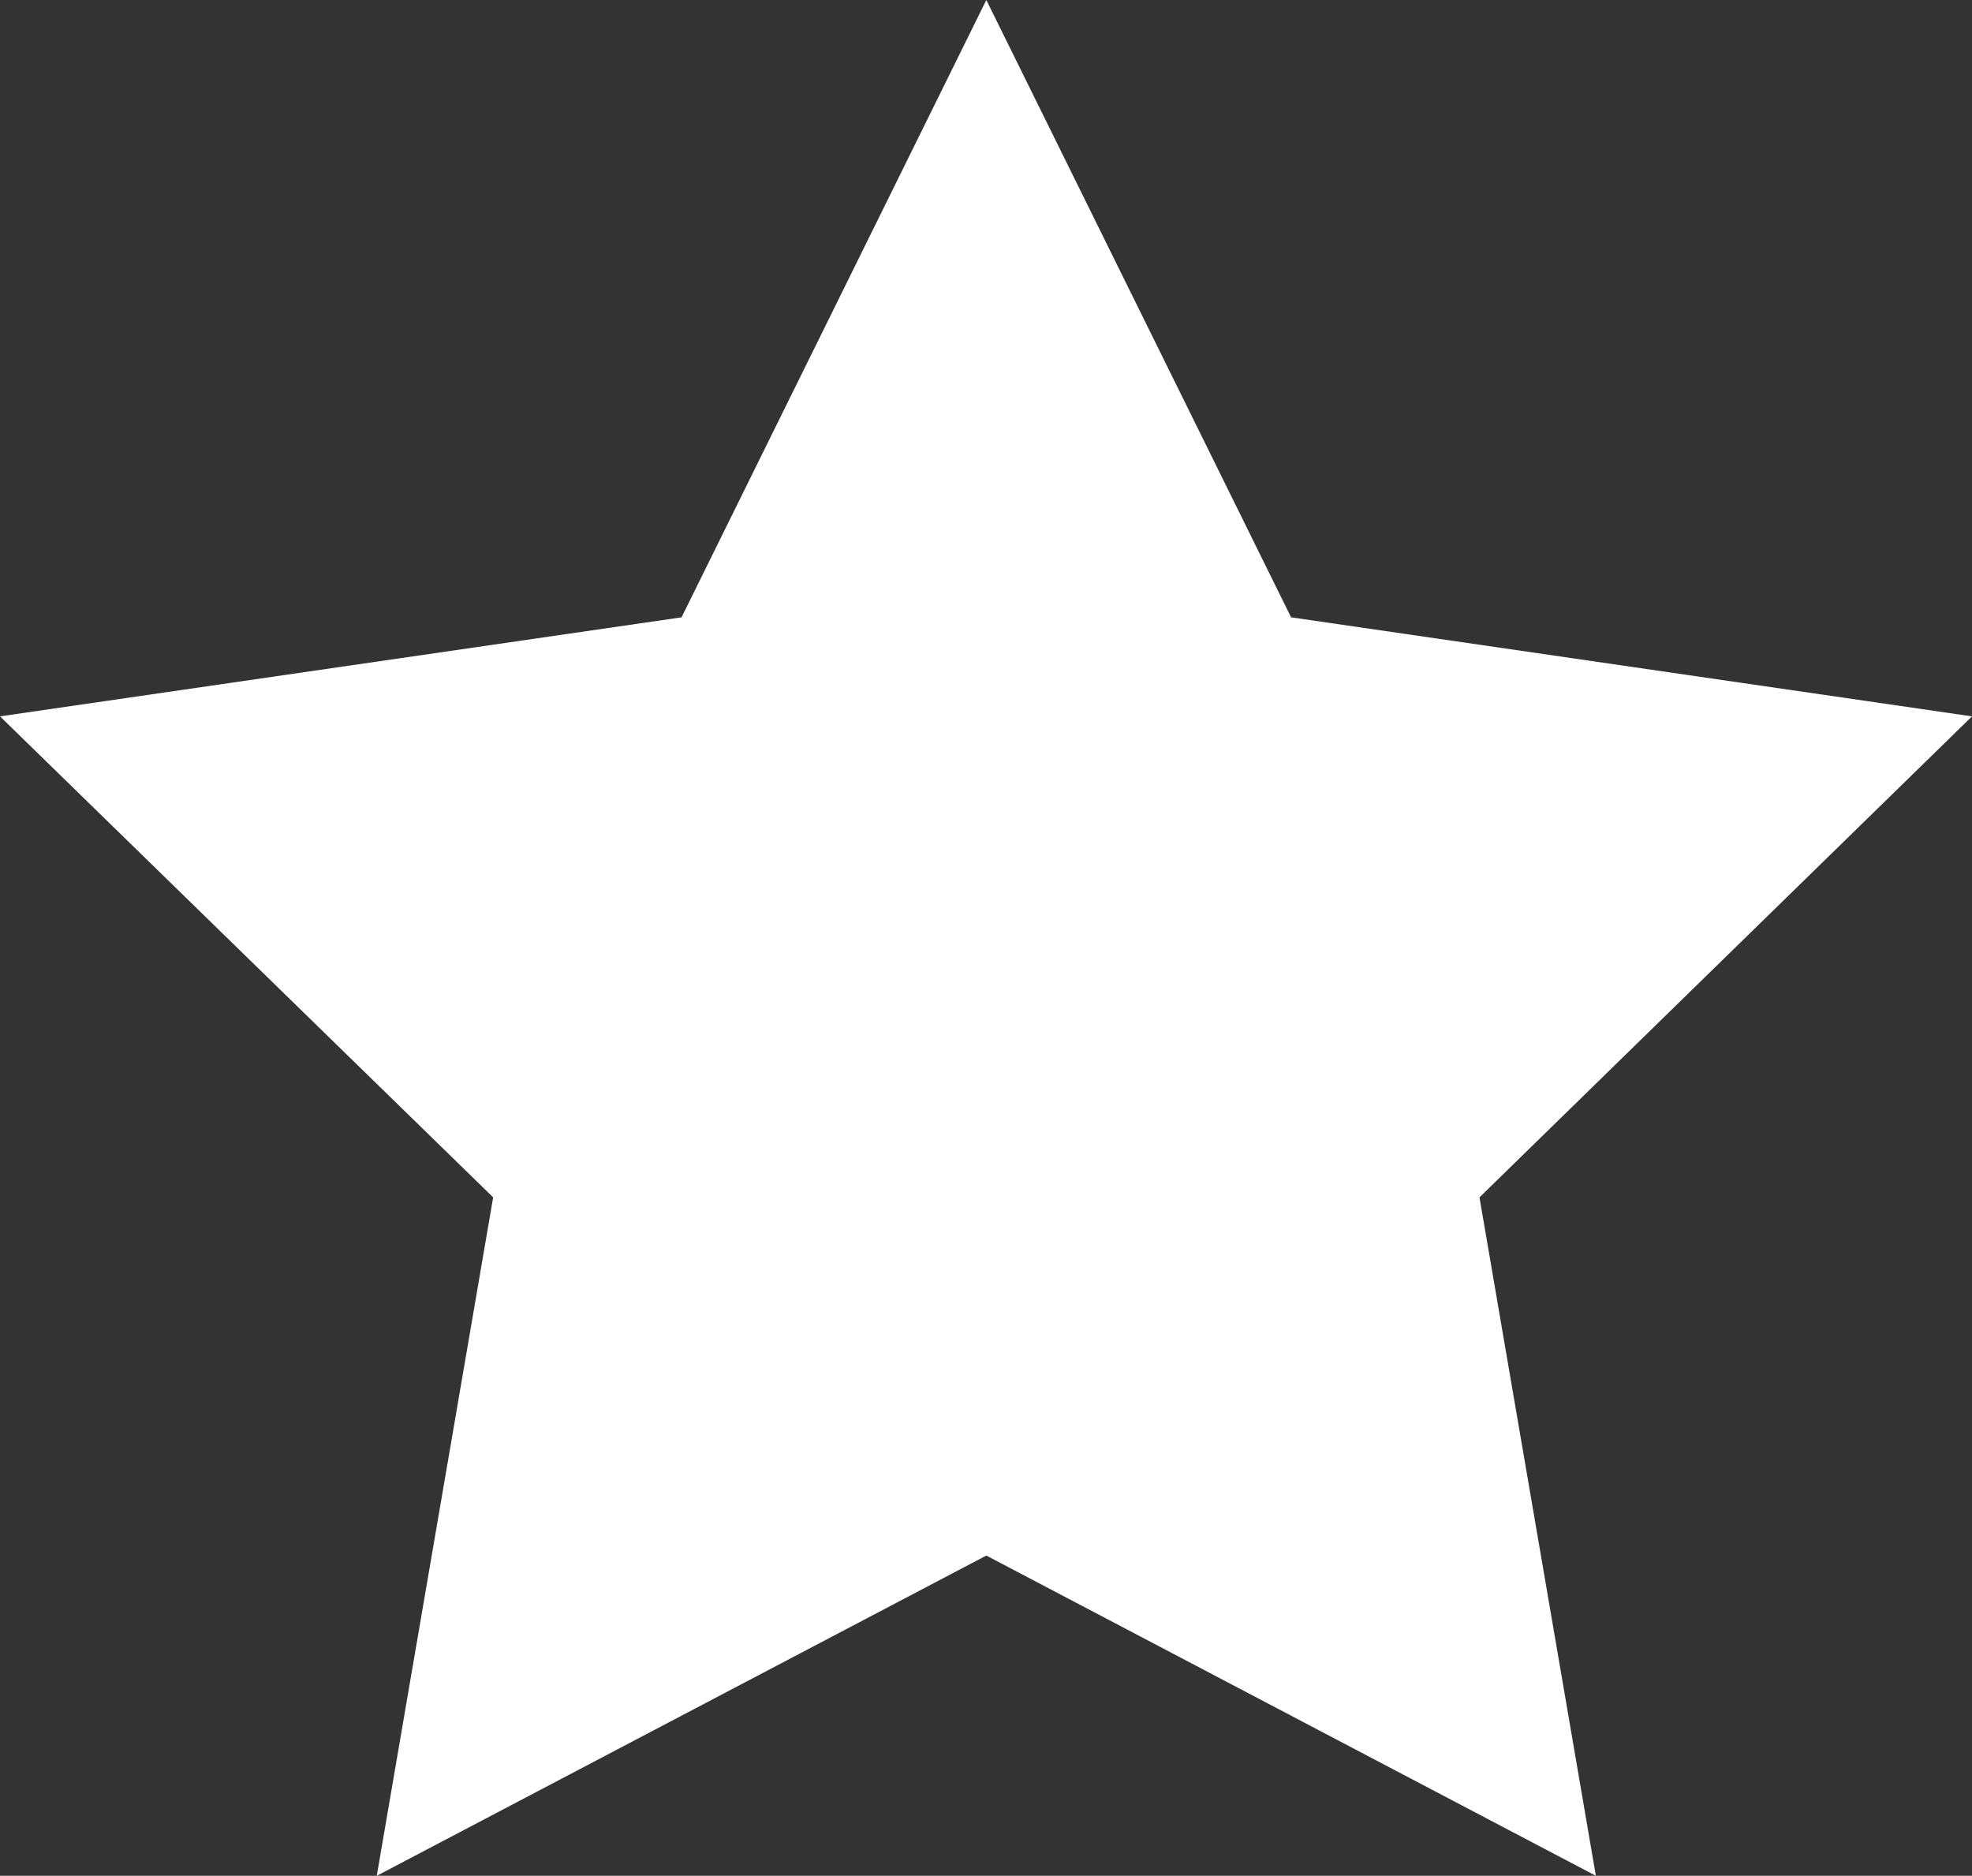 <?xml version="1.0" encoding="utf-8"?>
<!-- Generator: Adobe Illustrator 27.0.1, SVG Export Plug-In . SVG Version: 6.00 Build 0)  -->
<svg version="1.1" id="Vrstva_1" xmlns="http://www.w3.org/2000/svg" xmlns:xlink="http://www.w3.org/1999/xlink" x="0px" y="0px"
	 width="306.7px" height="291.7px" viewBox="0 0 306.7 291.7" style="enable-background:new 0 0 306.7 291.7;" xml:space="preserve"
	>
<rect x="0" y="0" width="306.7" height="291.7" fill="#333333" stroke="none"/>
<style type="text/css">
	.st0{fill:#FFFFFF;}
</style>
<g>
	<polygon class="st0" points="153.4,0 200.8,96 306.7,111.4 230.1,186.2 248.2,291.7 153.4,241.9 58.6,291.7 76.7,186.2 0,111.4 
		106,96 	"/>
</g>
</svg>
